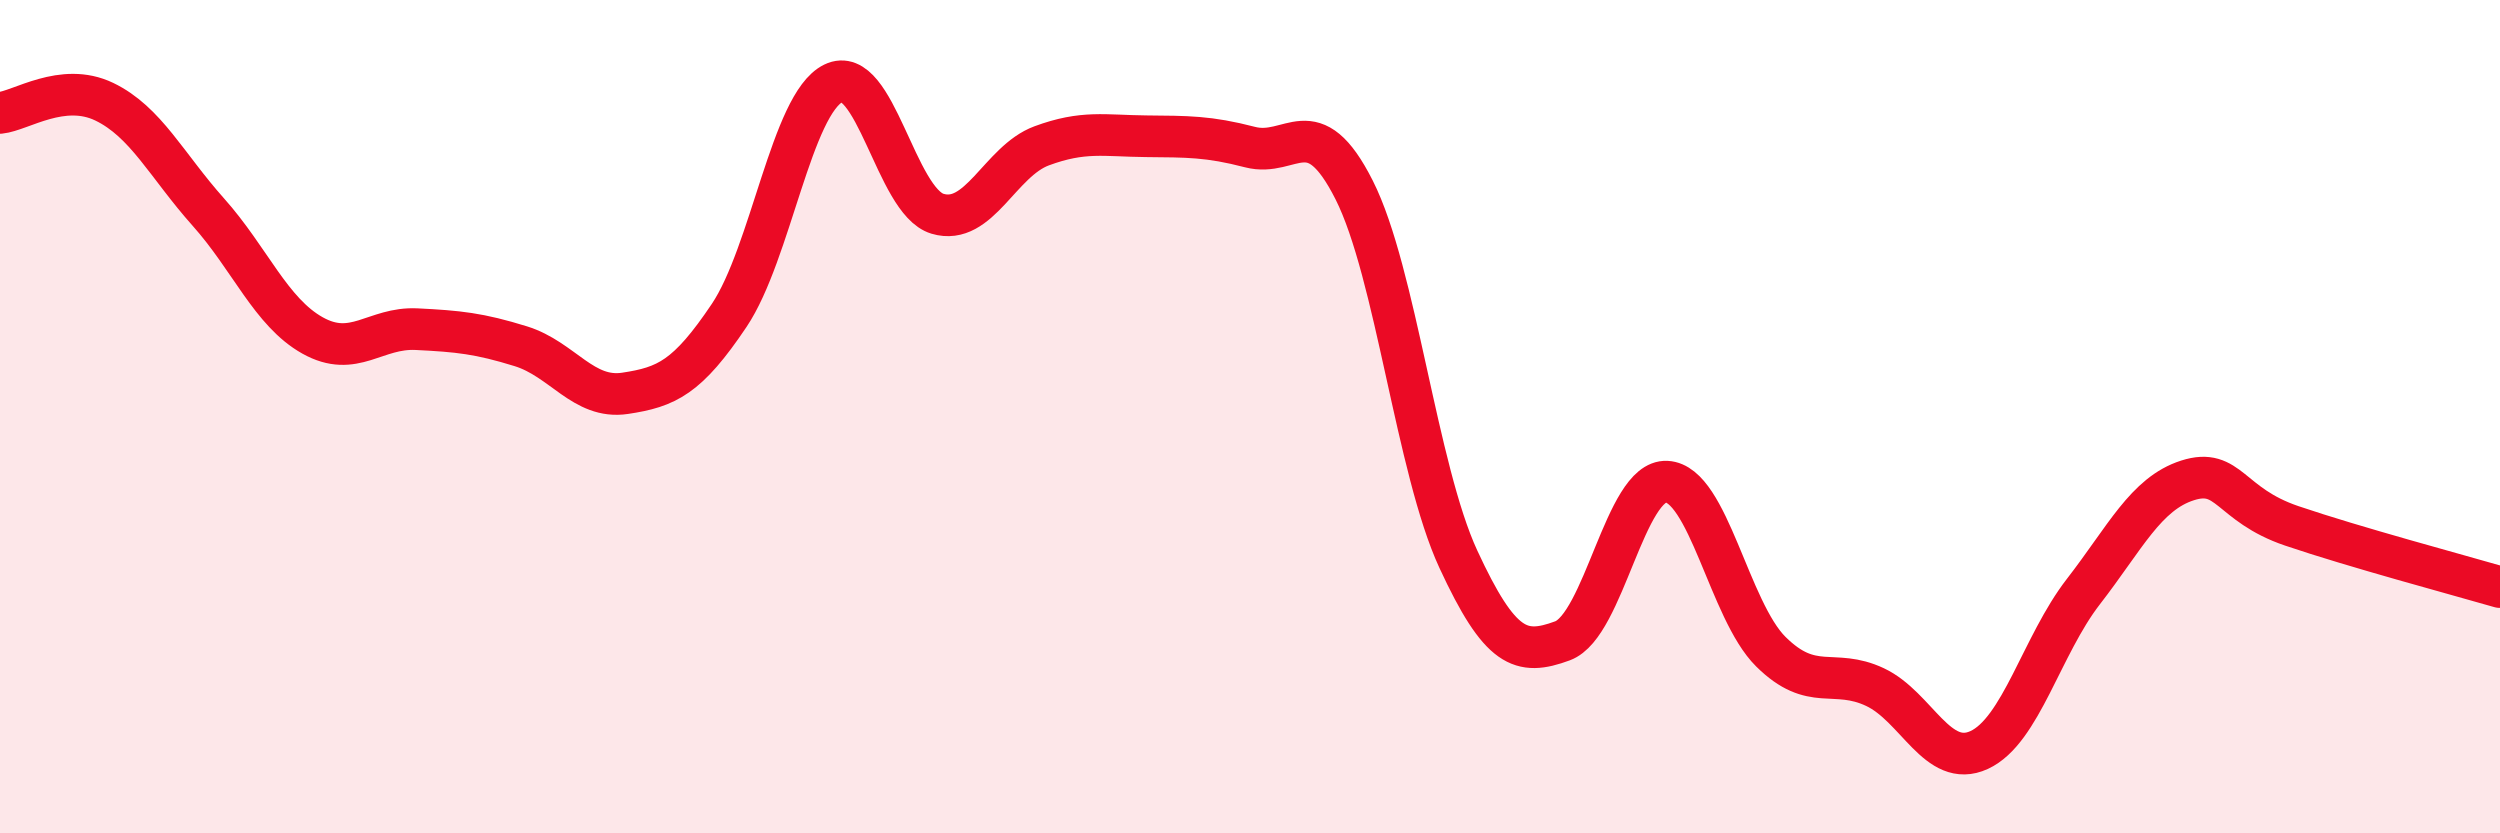 
    <svg width="60" height="20" viewBox="0 0 60 20" xmlns="http://www.w3.org/2000/svg">
      <path
        d="M 0,2.71 C 0.5,2.66 1.5,1.96 2.5,2.44 C 3.5,2.92 4,3.97 5,5.09 C 6,6.21 6.5,7.49 7.5,8.05 C 8.5,8.61 9,7.85 10,7.9 C 11,7.95 11.5,8 12.5,8.31 C 13.5,8.62 14,9.59 15,9.44 C 16,9.29 16.5,9.06 17.5,7.57 C 18.5,6.08 19,2.49 20,2 C 21,1.51 21.5,4.83 22.5,5.13 C 23.5,5.43 24,3.87 25,3.5 C 26,3.13 26.5,3.26 27.5,3.27 C 28.5,3.28 29,3.27 30,3.53 C 31,3.79 31.5,2.58 32.5,4.56 C 33.5,6.54 34,11.26 35,13.42 C 36,15.58 36.5,15.75 37.5,15.38 C 38.5,15.01 39,11.51 40,11.56 C 41,11.61 41.5,14.65 42.5,15.64 C 43.5,16.63 44,16.02 45,16.49 C 46,16.96 46.5,18.46 47.5,18 C 48.5,17.54 49,15.49 50,14.2 C 51,12.91 51.5,11.85 52.5,11.53 C 53.5,11.21 53.5,12.11 55,12.62 C 56.5,13.13 59,13.8 60,14.09L60 20L0 20Z"
        fill="#EB0A25"
        opacity="0.1"
        stroke-linecap="round"
        stroke-linejoin="round"
      />
      <path
        d="M 0,2.71 C 0.5,2.66 1.5,1.96 2.5,2.44 C 3.5,2.92 4,3.97 5,5.09 C 6,6.21 6.5,7.49 7.5,8.05 C 8.5,8.61 9,7.85 10,7.9 C 11,7.95 11.5,8 12.5,8.31 C 13.5,8.62 14,9.59 15,9.44 C 16,9.29 16.5,9.06 17.5,7.57 C 18.5,6.08 19,2.49 20,2 C 21,1.51 21.5,4.83 22.5,5.13 C 23.5,5.43 24,3.87 25,3.5 C 26,3.13 26.5,3.26 27.5,3.27 C 28.5,3.28 29,3.27 30,3.53 C 31,3.79 31.5,2.58 32.5,4.56 C 33.5,6.54 34,11.26 35,13.42 C 36,15.58 36.5,15.75 37.5,15.38 C 38.5,15.01 39,11.51 40,11.56 C 41,11.61 41.5,14.65 42.5,15.64 C 43.5,16.63 44,16.02 45,16.49 C 46,16.96 46.5,18.46 47.5,18 C 48.5,17.54 49,15.49 50,14.2 C 51,12.91 51.5,11.85 52.5,11.53 C 53.5,11.21 53.5,12.11 55,12.62 C 56.5,13.13 59,13.8 60,14.09"
        stroke="#EB0A25"
        stroke-width="1"
        fill="none"
        stroke-linecap="round"
        stroke-linejoin="round"
      />
    </svg>
  